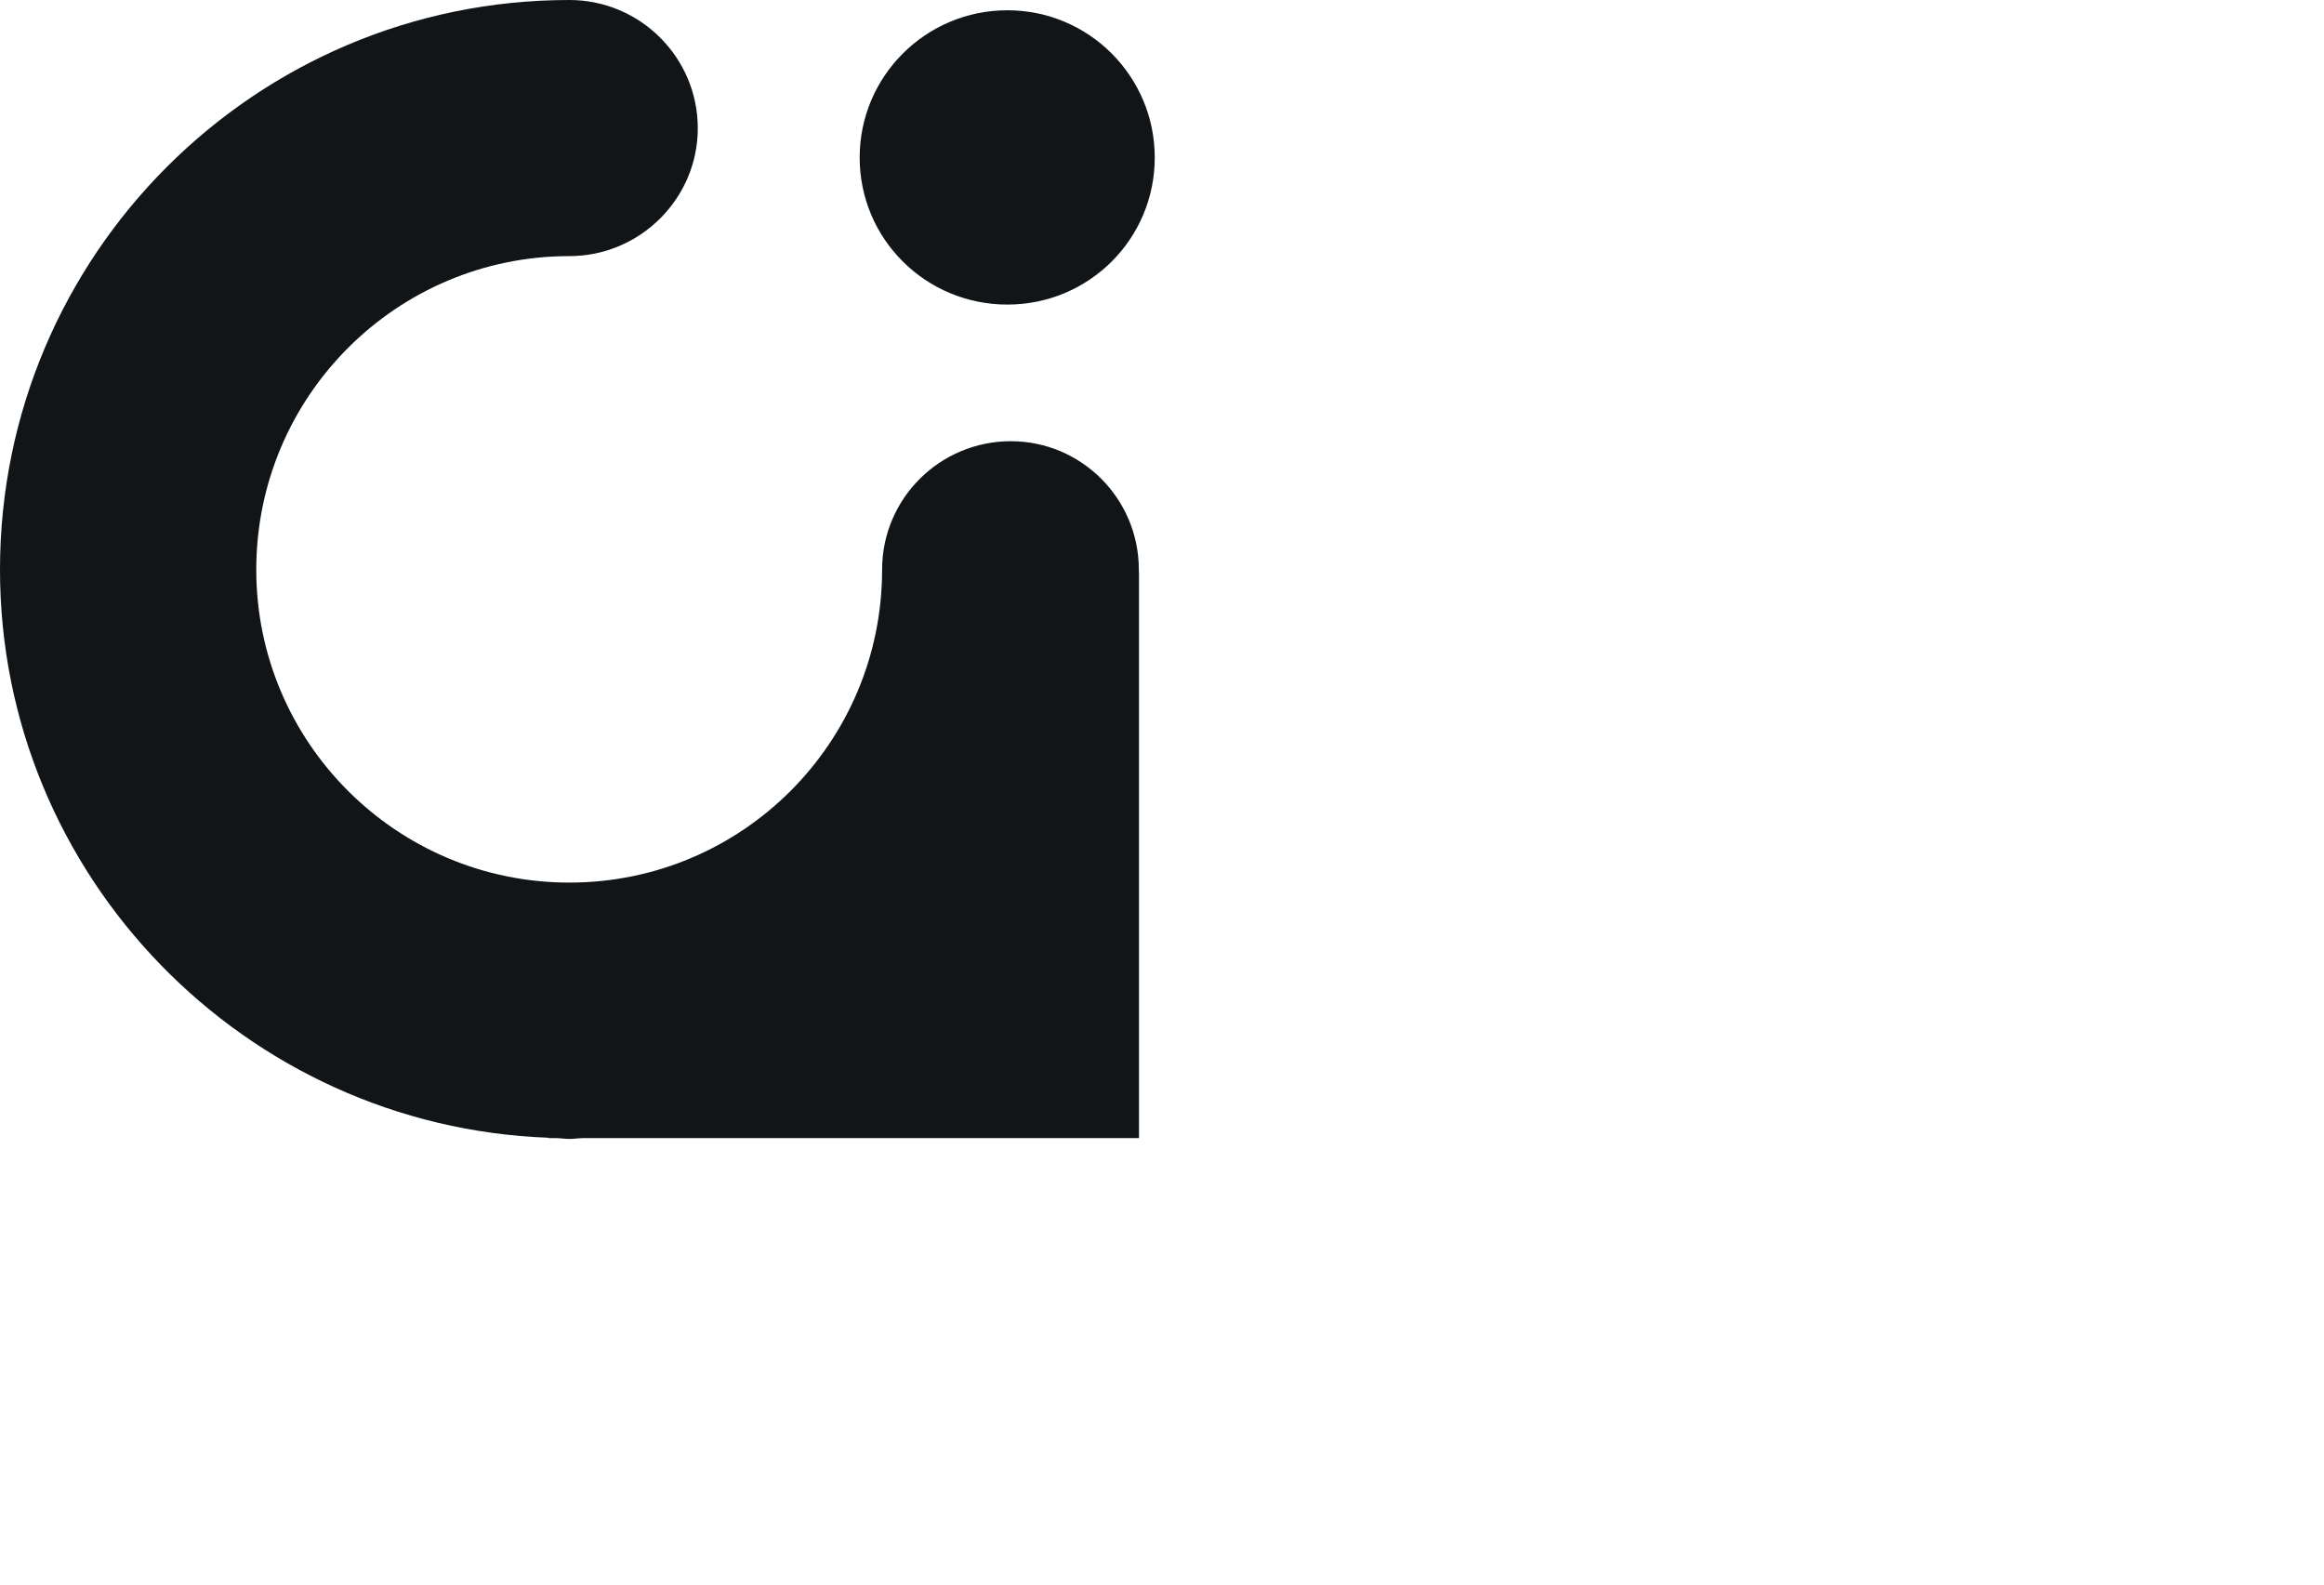 <?xml version="1.0" encoding="UTF-8" standalone="no"?><!DOCTYPE svg PUBLIC "-//W3C//DTD SVG 1.1//EN" "http://www.w3.org/Graphics/SVG/1.1/DTD/svg11.dtd"><svg width="100%" height="100%" viewBox="0 0 110 75" version="1.1" xmlns="http://www.w3.org/2000/svg" xmlns:xlink="http://www.w3.org/1999/xlink" xml:space="preserve" style="fill-rule:evenodd;clip-rule:evenodd;stroke-linejoin:round;stroke-miterlimit:1.414;"><g><path d="M27.589,53.869l26.322,0l0,-26.71c0,-0.113 -0.007,-0.106 -0.007,-0.196c0,-3.368 -2.727,-6.08 -6.058,-6.08c-3.359,0 -6.094,2.712 -6.094,6.08c0,8.174 -6.615,14.811 -14.803,14.811c-8.175,0 -14.819,-6.637 -14.819,-14.811c0,-8.201 6.644,-14.841 14.819,-14.841c3.351,0 6.079,-2.731 6.079,-6.05c0,-3.353 -2.728,-6.072 -6.079,-6.072c-14.872,0 -26.949,12.08 -26.949,26.963c0,14.51 11.587,26.364 25.969,26.888l-0.015,0.018l0.377,0c0.196,0 0.414,0.038 0.618,0.038c0.218,0 0.428,-0.038 0.64,-0.038Z" style="fill:#111517;fill-rule:nonzero;"/><path d="M54.657,7.456c0,-3.843 -3.118,-6.97 -6.975,-6.97c-3.865,0 -6.992,3.127 -6.992,6.97c0,3.857 3.127,6.96 6.992,6.96c3.857,0 6.975,-3.103 6.975,-6.96Z" style="fill:#111517;fill-rule:nonzero;"/></g></svg>
